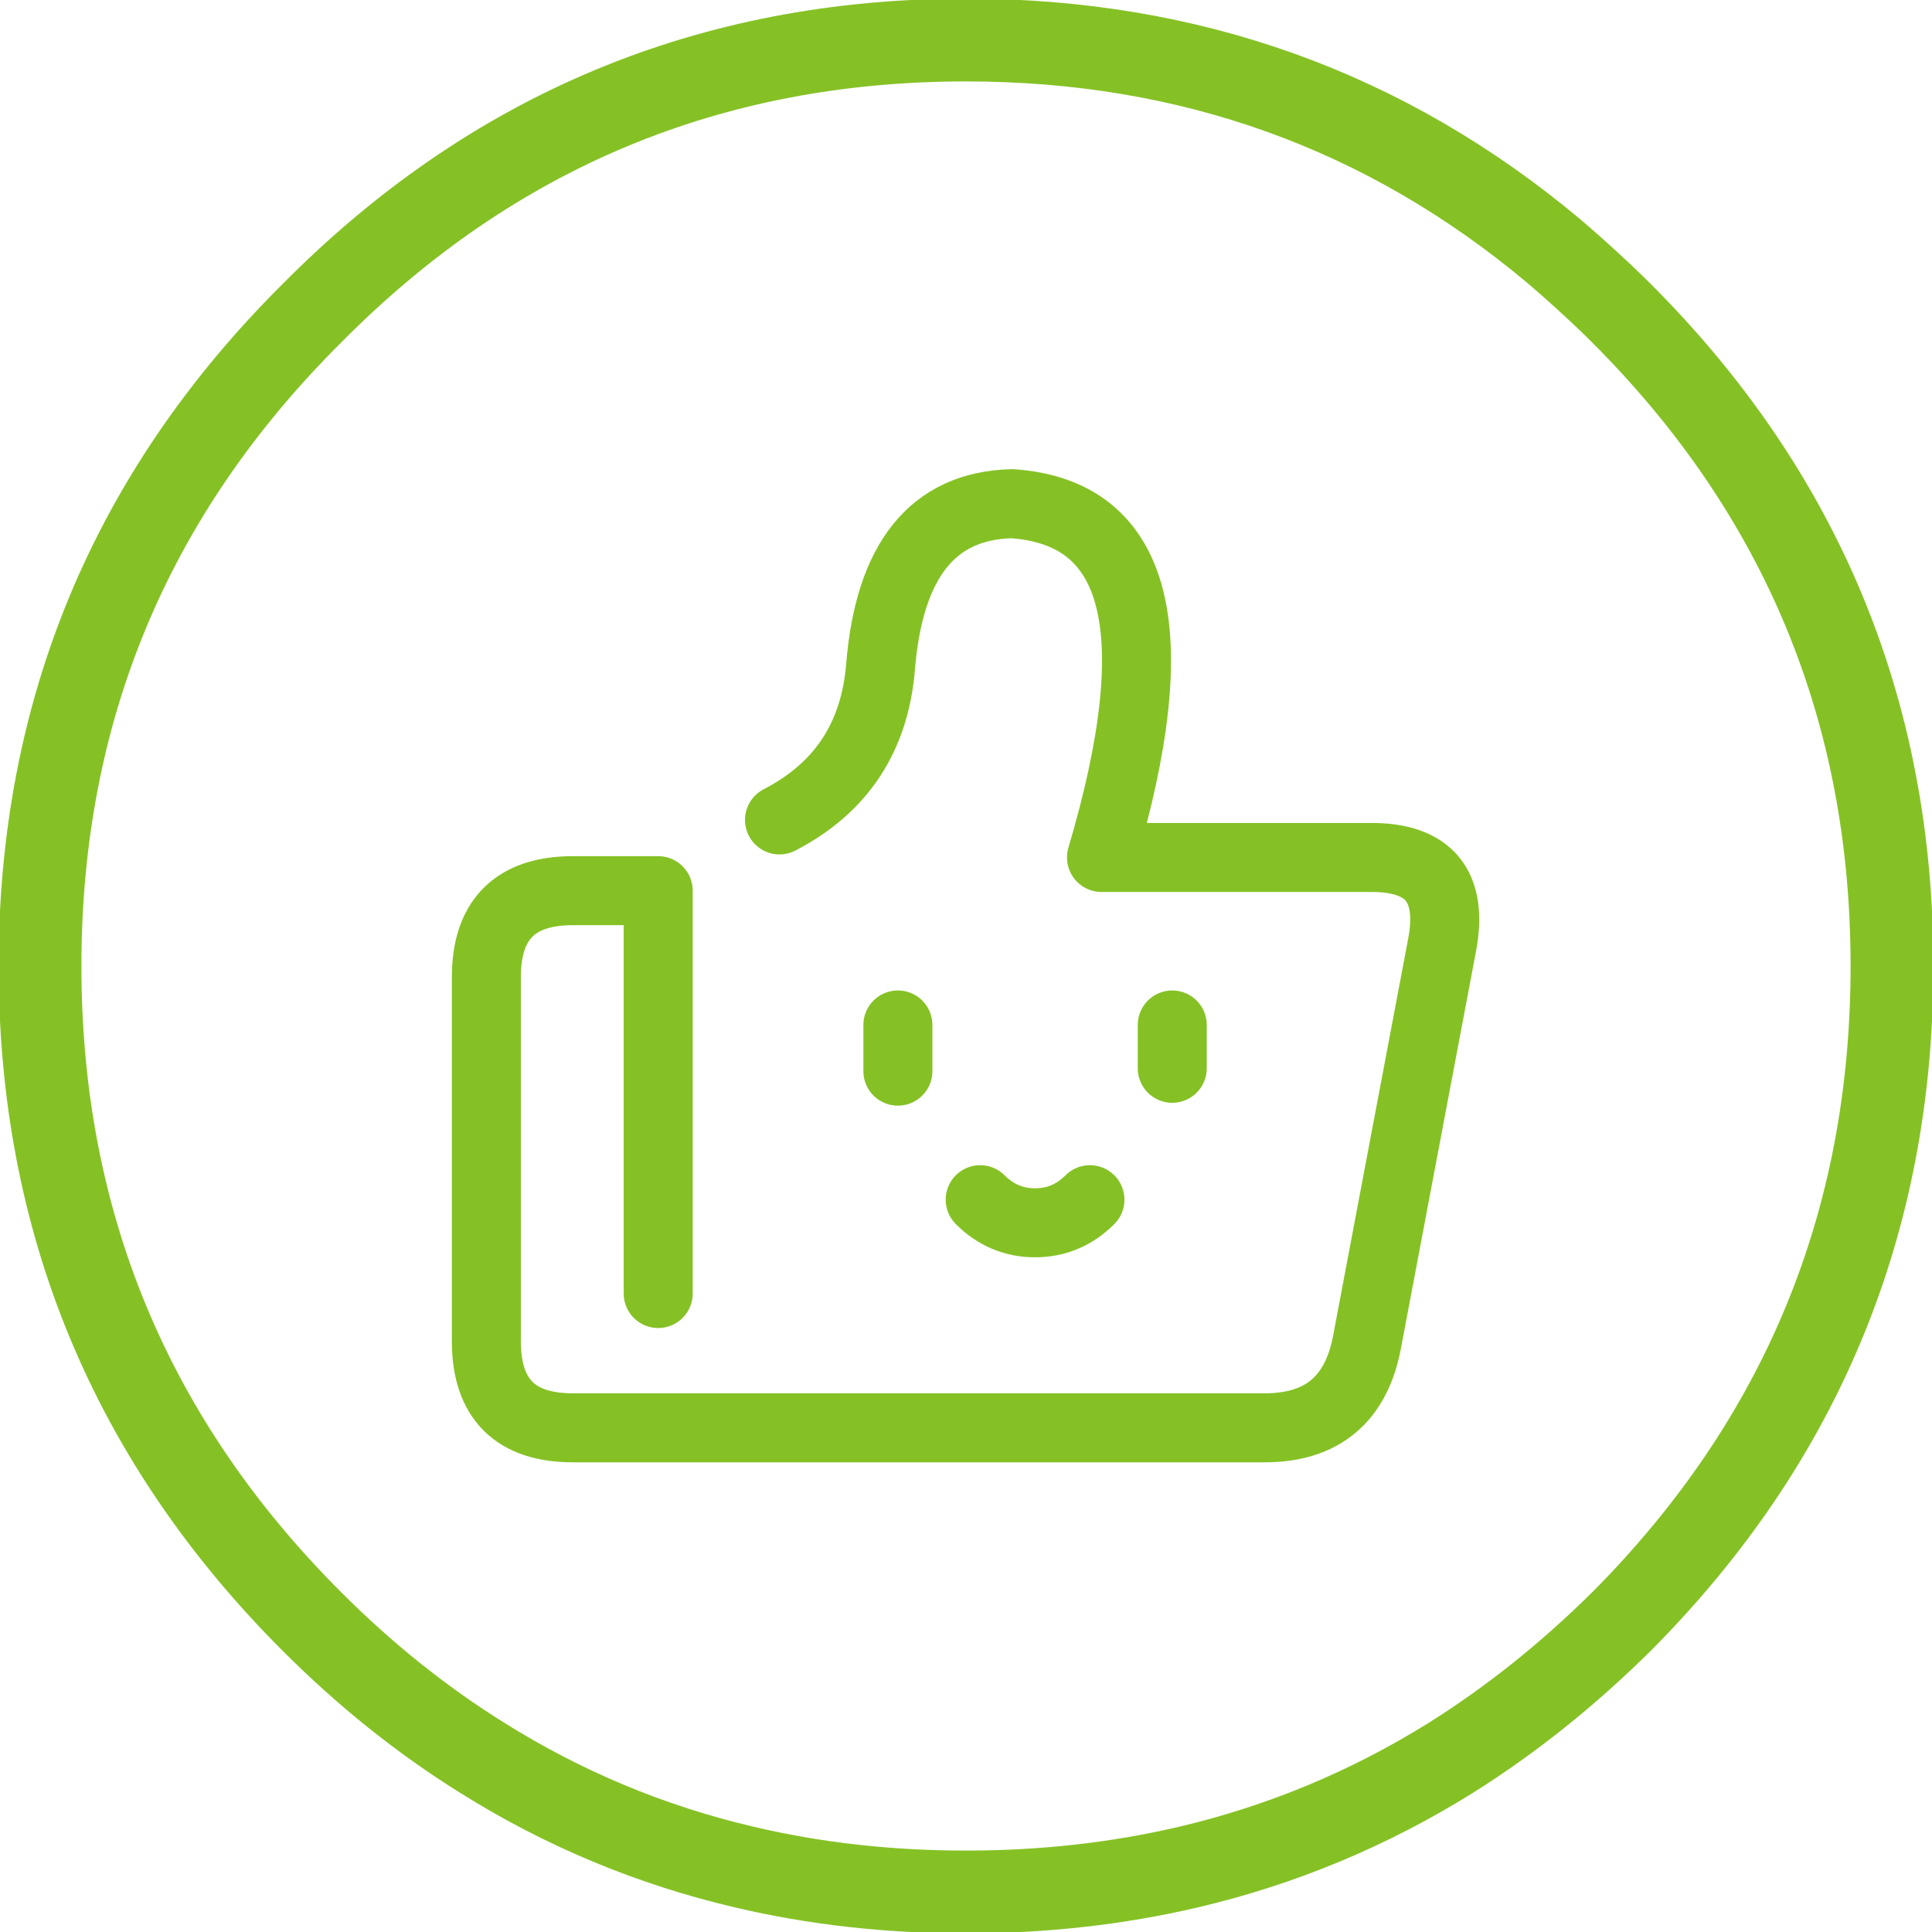 
<svg xmlns="http://www.w3.org/2000/svg" version="1.1" xmlns:xlink="http://www.w3.org/1999/xlink" preserveAspectRatio="none" x="0px" y="0px" width="70px" height="70px" viewBox="0 0 70 70">
<defs>
<path id="Layer1_0_1_STROKES" stroke="#85C125" stroke-width="3" stroke-linejoin="round" stroke-linecap="round" fill="none" d="
M 68.55 35
Q 68.55 48.9 58.75 58.75 55.823 61.648 52.55 63.7 48.112 66.461 43.05 67.65 39.201 68.55 35 68.55 30.794 68.55 26.975 67.65 21.875 66.456 17.45 63.675 14.196 61.646 11.3 58.75 1.45 48.9 1.45 35 1.45 21.15 11.3 11.35 21.1 1.45 35 1.45 47.17 1.45 56.3 9.1 56.978 9.678 57.65 10.3 58.206 10.806 58.75 11.35 68.55 21.15 68.55 35 Z"/>

<path id="Layer1_1_1_STROKES" stroke="#85C125" stroke-width="2.5" stroke-linejoin="round" stroke-linecap="round" fill="none" d="
M 42.505 37.168
L 42.505 38.738
M 28.274 29.739
Q 31.622 28.012 31.936 24.193 32.407 18.386 36.697 18.281 43.603 18.752 39.941 31.099
L 49.725 31.099
Q 52.864 31.099 52.288 34.238
L 49.568 48.626
Q 48.992 51.765 45.853 51.765
L 20.792 51.765
Q 17.653 51.765 17.653 48.626
L 17.653 35.442
Q 17.653 32.302 20.792 32.302
L 23.879 32.302 23.879 46.899
M 39.522 43.499
Q 38.685 44.336 37.534 44.336 36.383 44.336 35.546 43.499
M 32.564 37.168
L 32.564 38.842"/>
</defs>

<g transform="matrix( 1, 0, 0, 1, 0,0) ">
<use xlink:href="#Layer1_0_1_STROKES"/>
</g>

<g transform="matrix( 1.046, 0, 0, 1.046, -1.6,-1.6) ">
<use xlink:href="#Layer1_1_1_STROKES" transform="matrix( 0.956, 0, 0, 0.956, 1.5,1.5) "/>
</g>
</svg>
